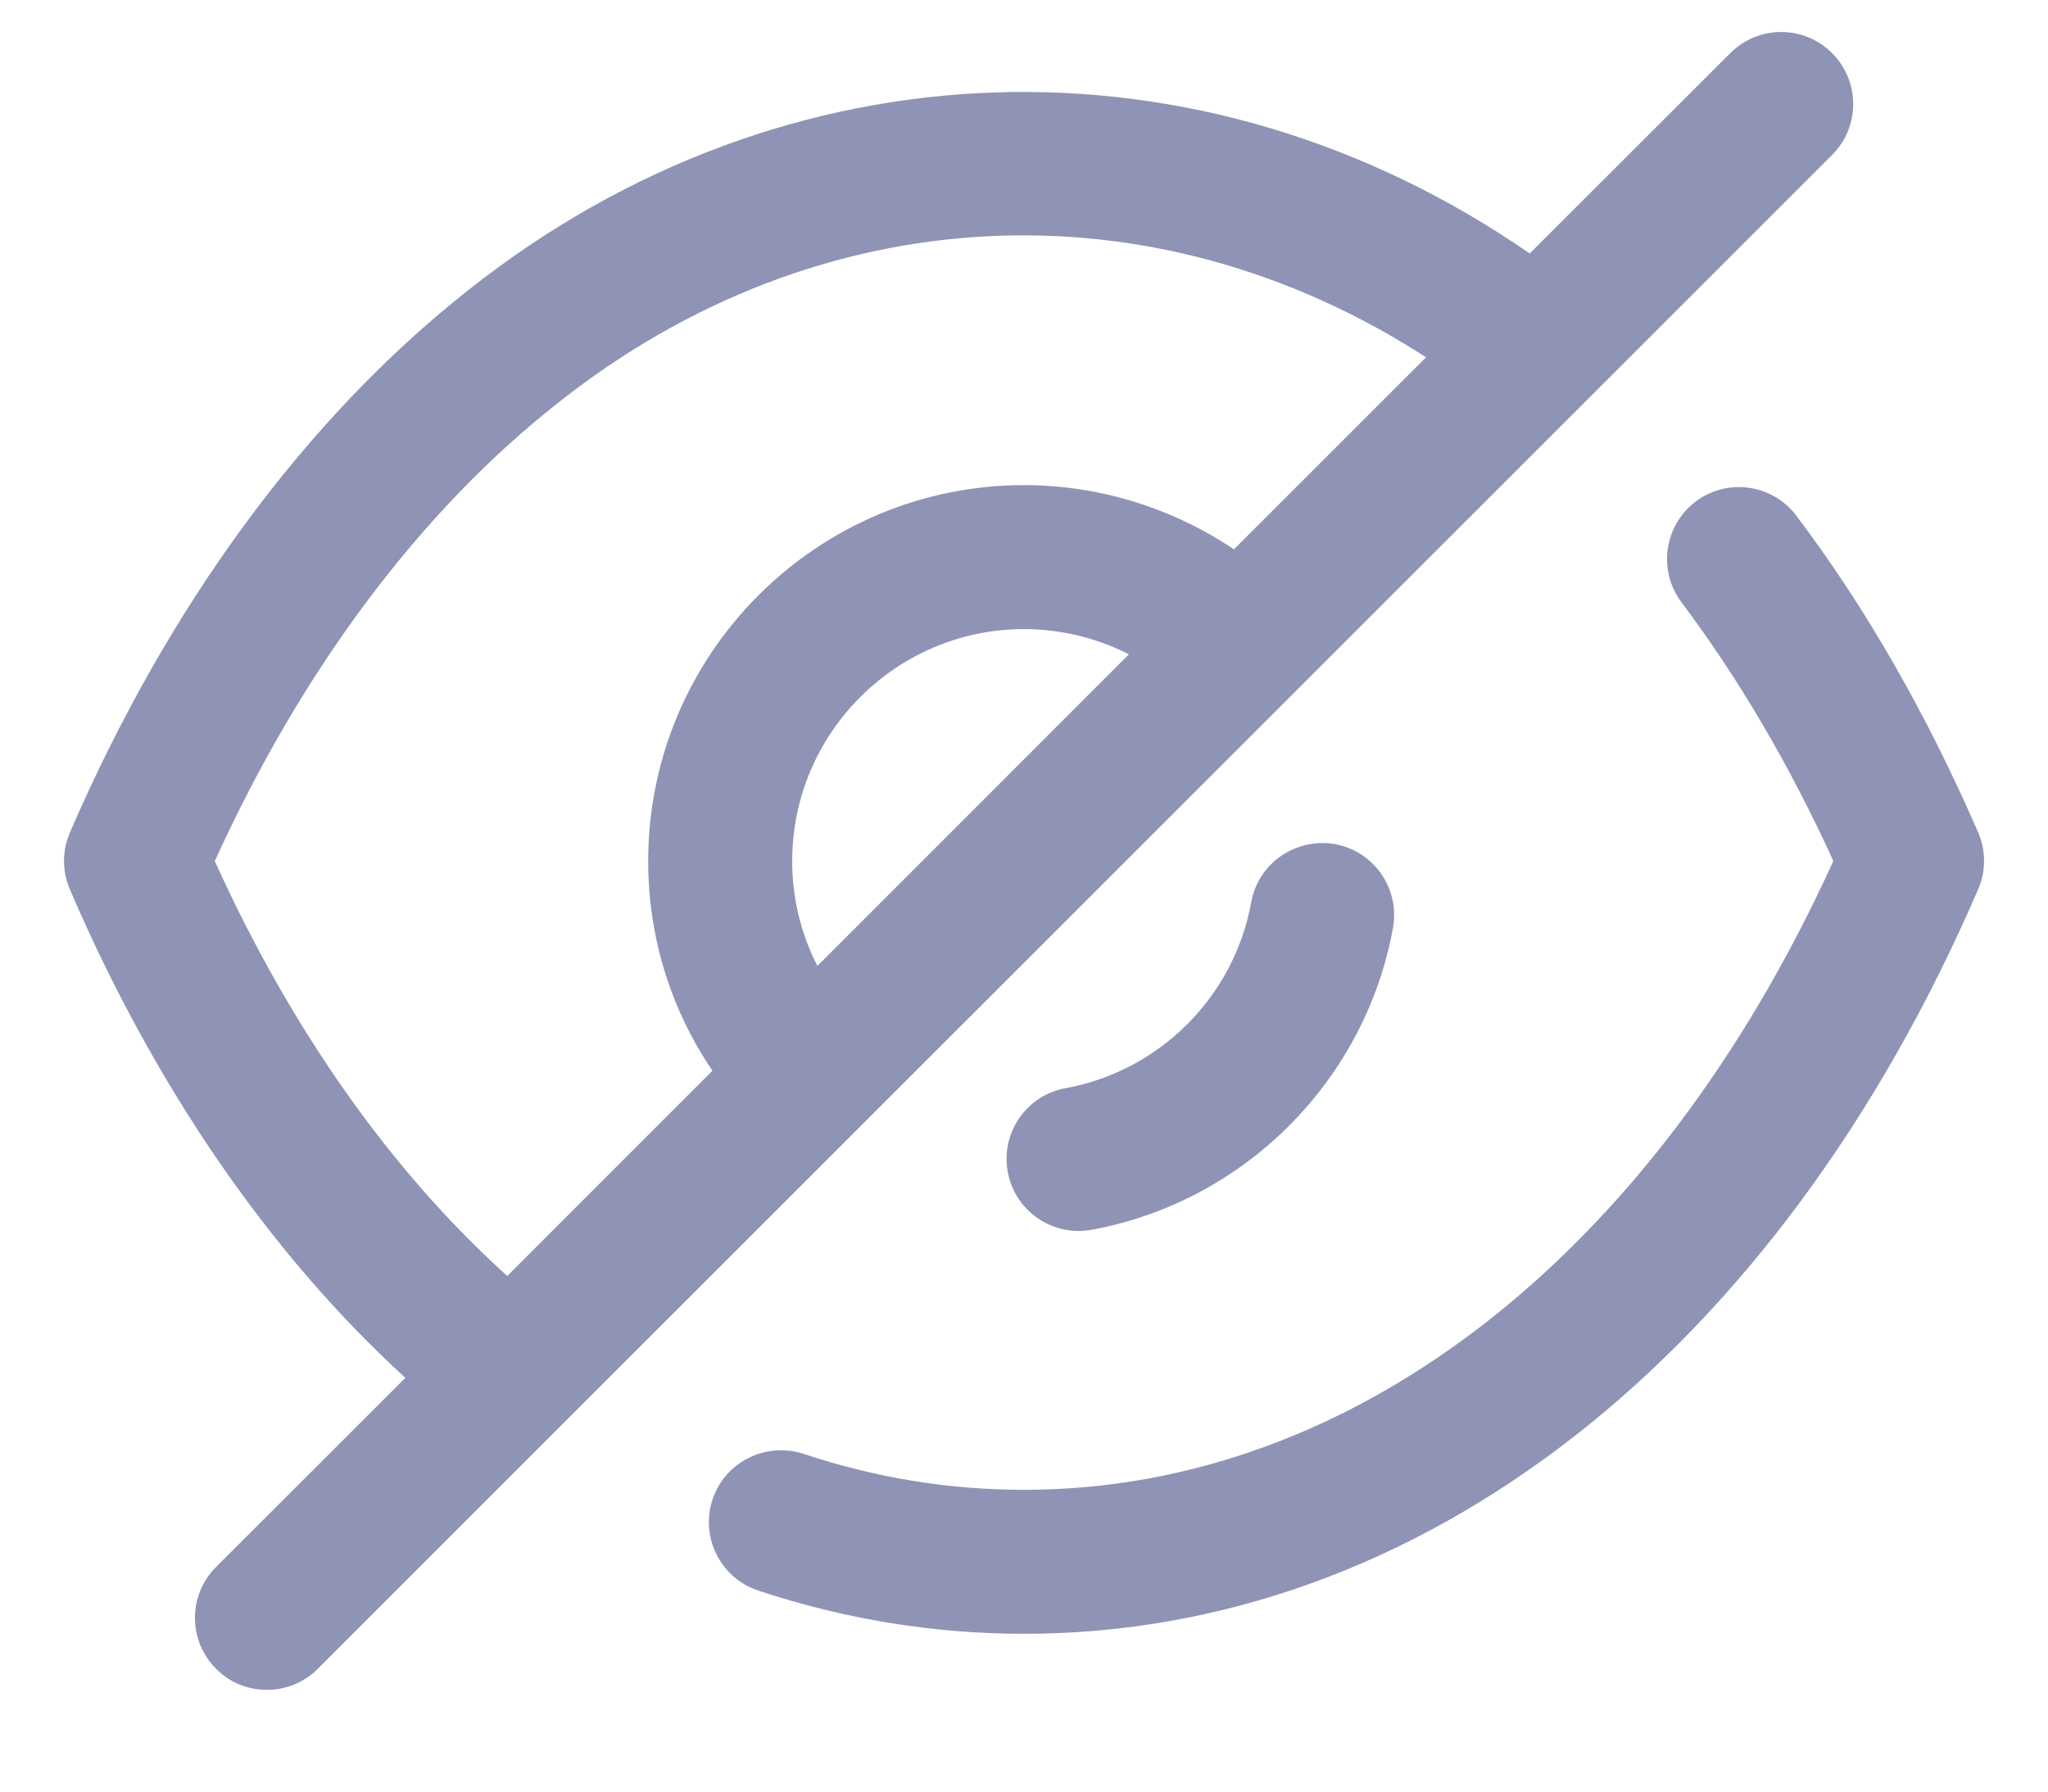 <svg width="16" height="14" viewBox="0 0 16 14" fill="none" xmlns="http://www.w3.org/2000/svg">
<path fill-rule="evenodd" clip-rule="evenodd" d="M14.313 0.415C14.533 0.635 14.533 0.991 14.313 1.211L2.483 13.04C2.373 13.151 2.229 13.205 2.085 13.205C1.941 13.205 1.797 13.151 1.688 13.04C1.468 12.821 1.468 12.465 1.688 12.245L3.167 10.767C2.106 9.797 1.207 8.49 0.546 6.95C0.485 6.808 0.485 6.647 0.546 6.506C1.312 4.733 2.39 3.265 3.665 2.262C6.135 0.308 9.382 0.204 11.951 1.981L13.518 0.415C13.738 0.195 14.093 0.195 14.313 0.415ZM14.035 4.031C14.578 4.751 15.055 5.585 15.454 6.504C15.516 6.647 15.516 6.809 15.454 6.95C13.882 10.593 11.095 12.767 8 12.767C7.297 12.767 6.598 12.653 5.923 12.429C5.629 12.331 5.469 12.012 5.567 11.717C5.665 11.422 5.983 11.265 6.279 11.361C6.839 11.548 7.418 11.642 8 11.642C10.571 11.642 12.921 9.811 14.323 6.728C13.981 5.978 13.582 5.3 13.137 4.707C12.95 4.459 13 4.106 13.248 3.919C13.495 3.732 13.849 3.783 14.035 4.031ZM4.362 3.146C3.285 3.993 2.36 5.228 1.678 6.729C2.273 8.044 3.055 9.152 3.963 9.971L5.566 8.367C5.24 7.887 5.064 7.322 5.064 6.729C5.064 5.109 6.381 3.791 8 3.791C8.587 3.791 9.162 3.97 9.64 4.293L11.141 2.792C9.001 1.409 6.397 1.535 4.362 3.146ZM10.428 6.596C10.734 6.651 10.937 6.943 10.883 7.249C10.667 8.444 9.721 9.392 8.527 9.61C8.493 9.616 8.459 9.619 8.426 9.619C8.159 9.619 7.922 9.428 7.873 9.157C7.817 8.851 8.02 8.558 8.326 8.503C9.061 8.369 9.643 7.786 9.775 7.05C9.83 6.745 10.123 6.544 10.428 6.596ZM8 4.916C7.002 4.916 6.189 5.729 6.189 6.729C6.189 7.018 6.257 7.297 6.386 7.548L8.82 5.113C8.569 4.985 8.287 4.916 8 4.916Z" fill="#8F93B5"/>
</svg>
